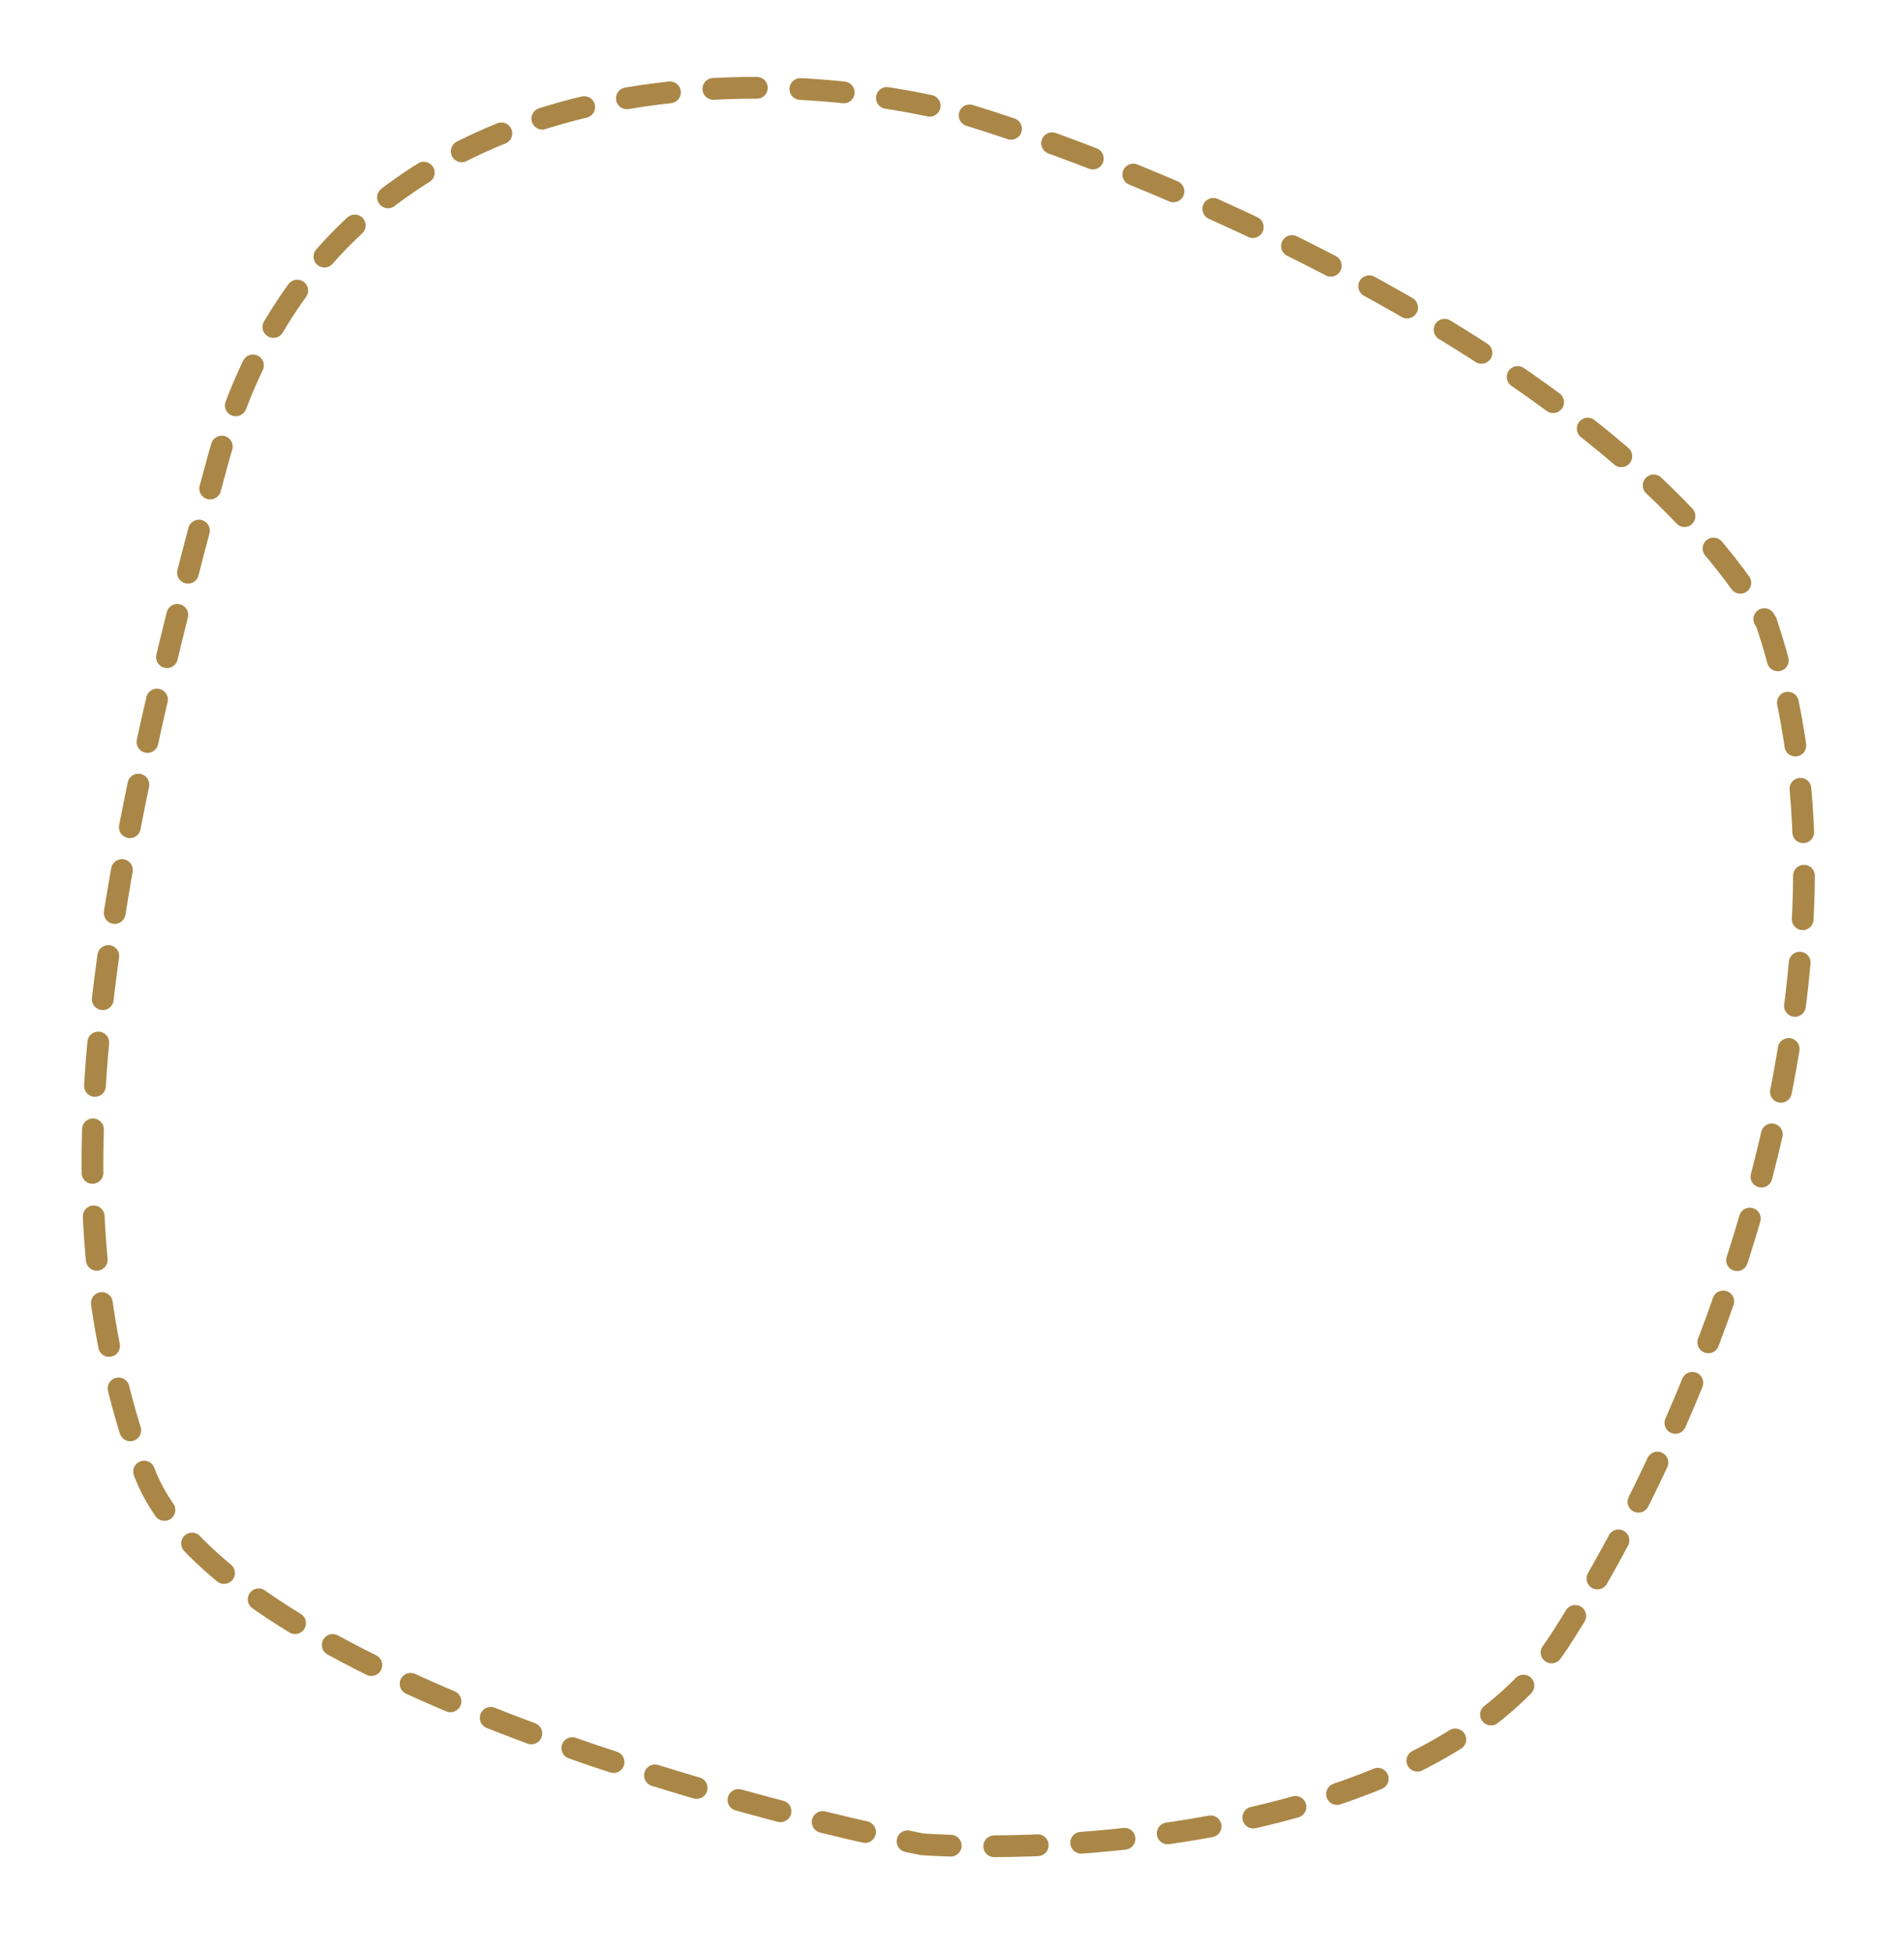 <?xml version="1.0" encoding="UTF-8"?> <svg xmlns="http://www.w3.org/2000/svg" width="350" height="359" viewBox="0 0 350 359" fill="none"> <path d="M178.243 21.207C215.556 32.697 297.087 67.427 324.71 114.432C345.73 176.908 314.654 258.318 286.72 301.54C264.373 336.118 199.273 340.912 169.516 338.986C127.012 330.436 38.884 304.713 26.395 270.22C10.784 227.104 14.151 179.016 40.002 84.76C60.682 9.354 140.78 10.972 178.243 21.207Z" stroke="#AA8747" stroke-width="4" stroke-linecap="round" stroke-linejoin="round" stroke-dasharray="8 8"></path> </svg> 